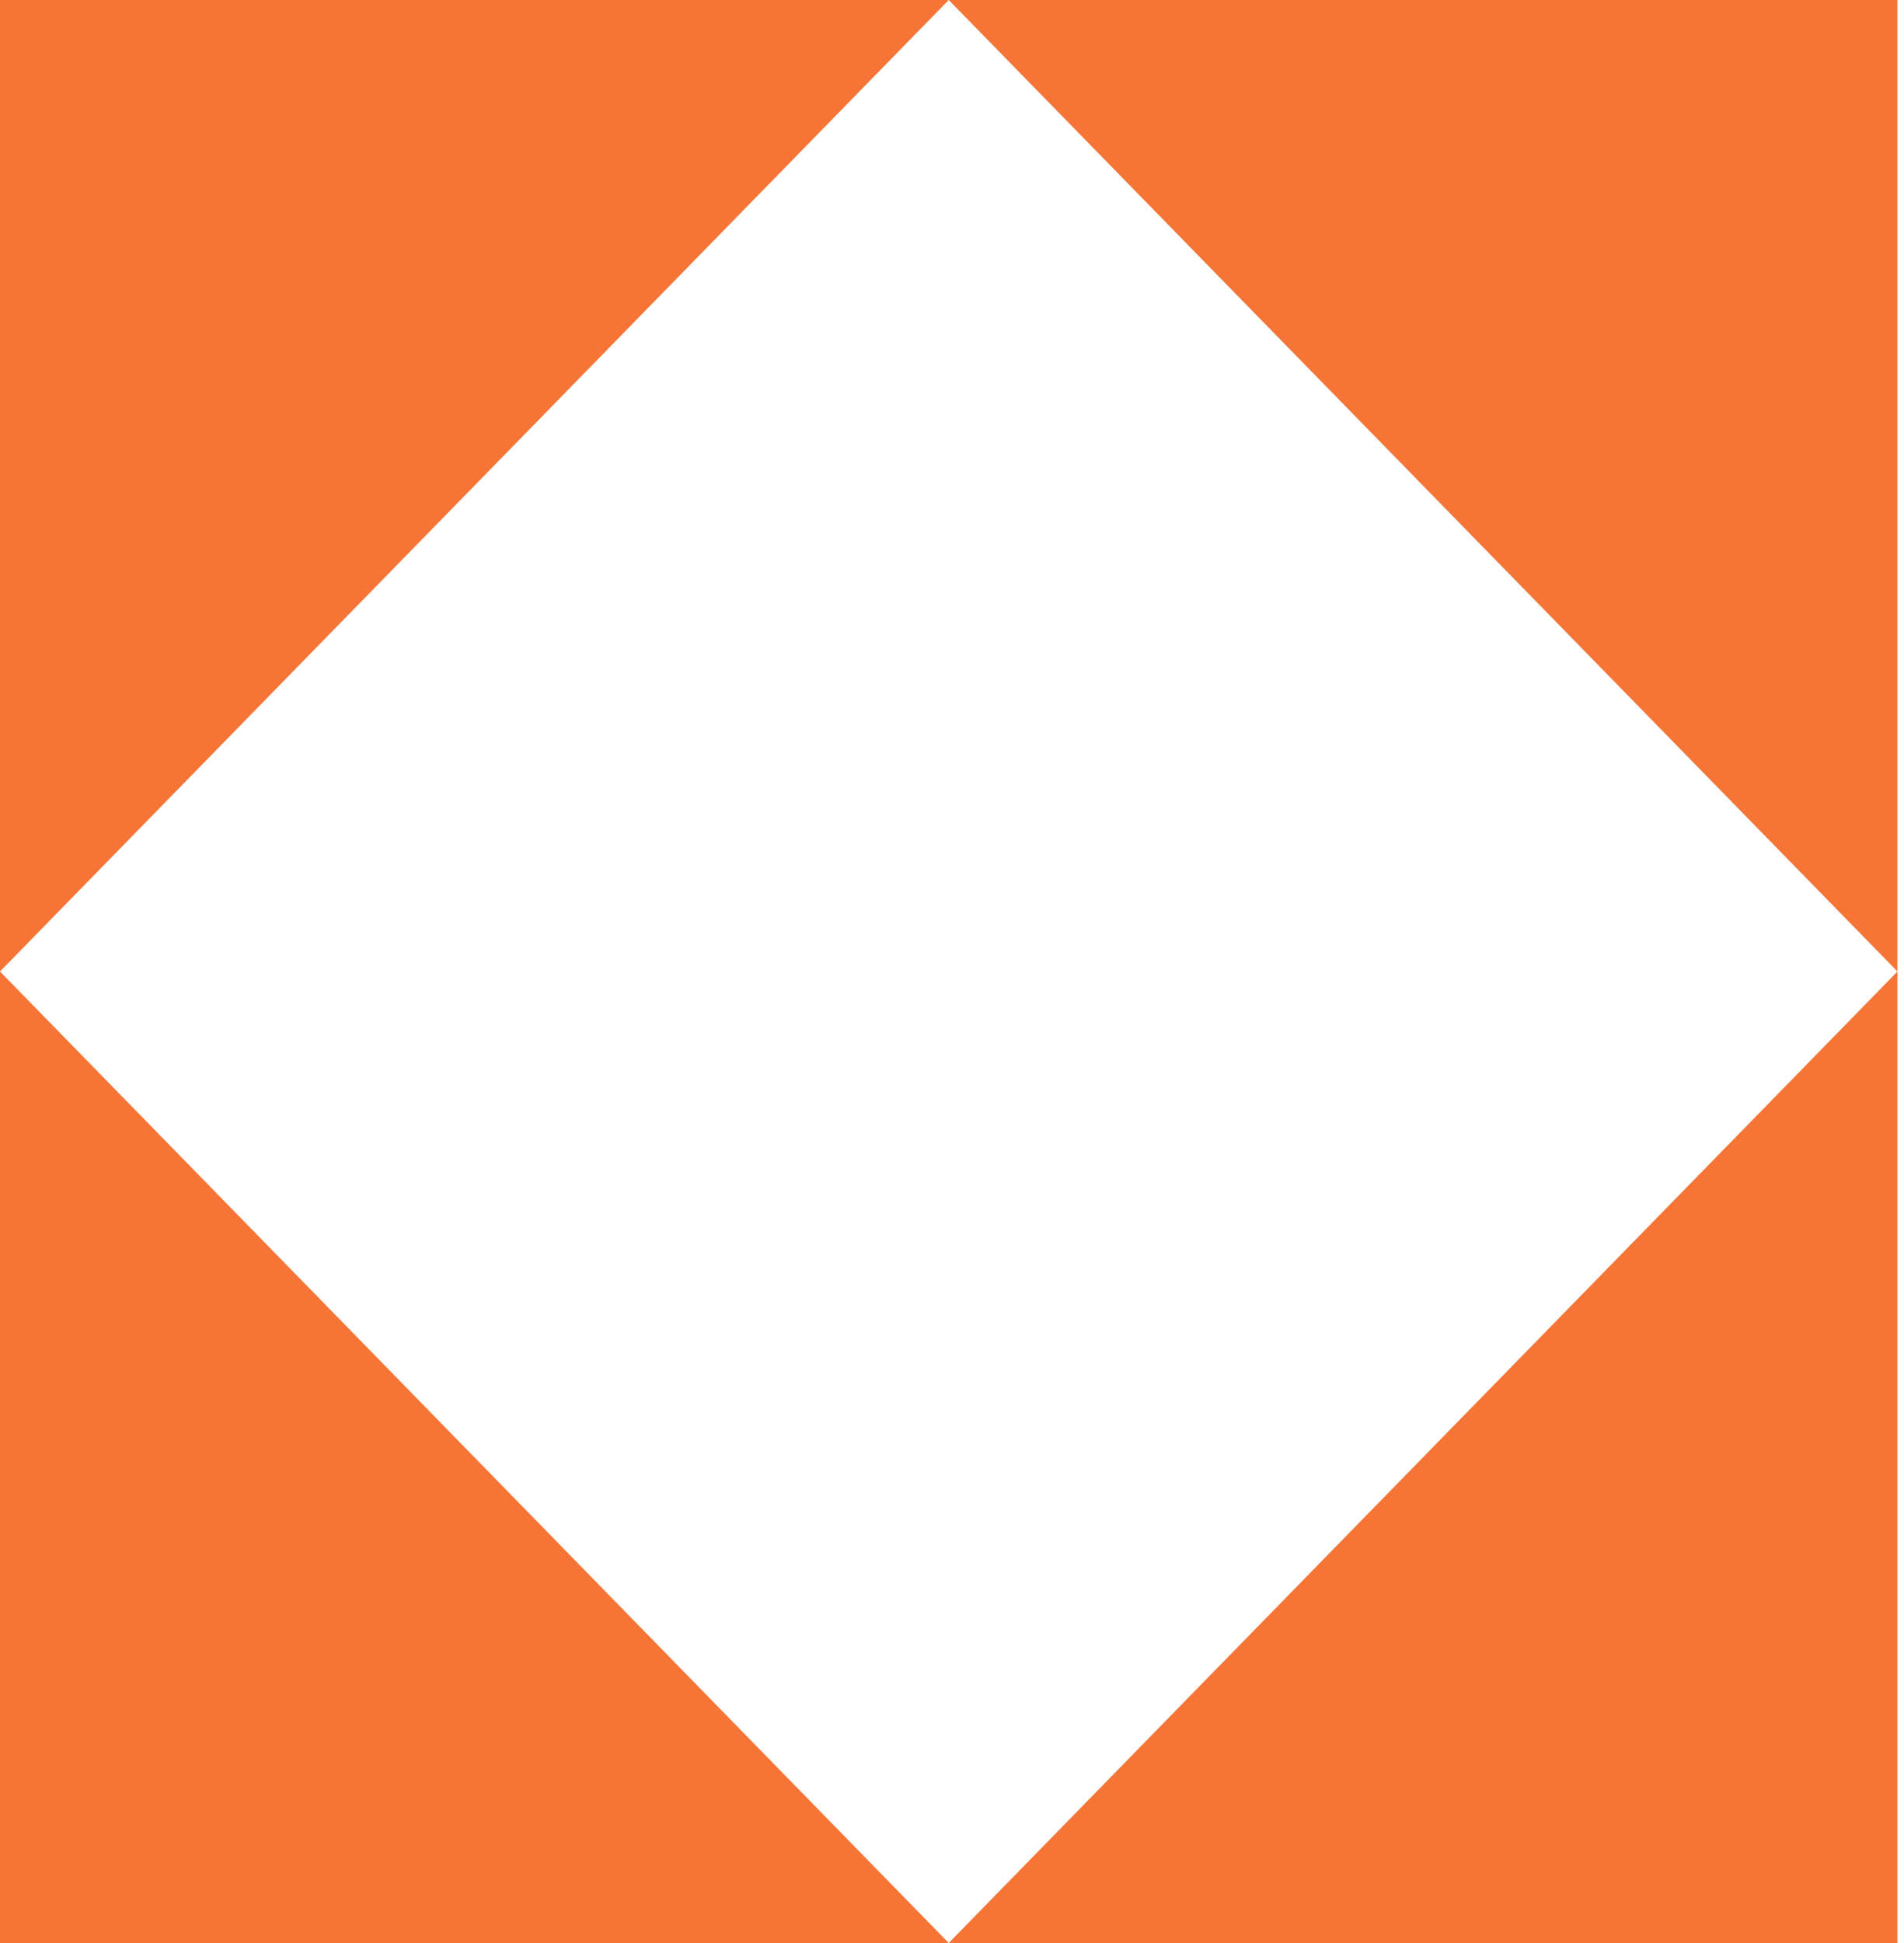 <?xml version="1.0" encoding="UTF-8"?> <svg xmlns="http://www.w3.org/2000/svg" width="50" height="51" viewBox="0 0 50 51" fill="none"><path d="M24.914 51L0 25.5V51H24.914Z" fill="#F67536"></path><path d="M24.914 51L49.828 25.5V51H24.914Z" fill="#F67536"></path><path d="M24.914 0L0 25.5V0H24.914Z" fill="#F67536"></path><path d="M24.914 0L49.828 25.5V0H24.914Z" fill="#F67536"></path></svg> 